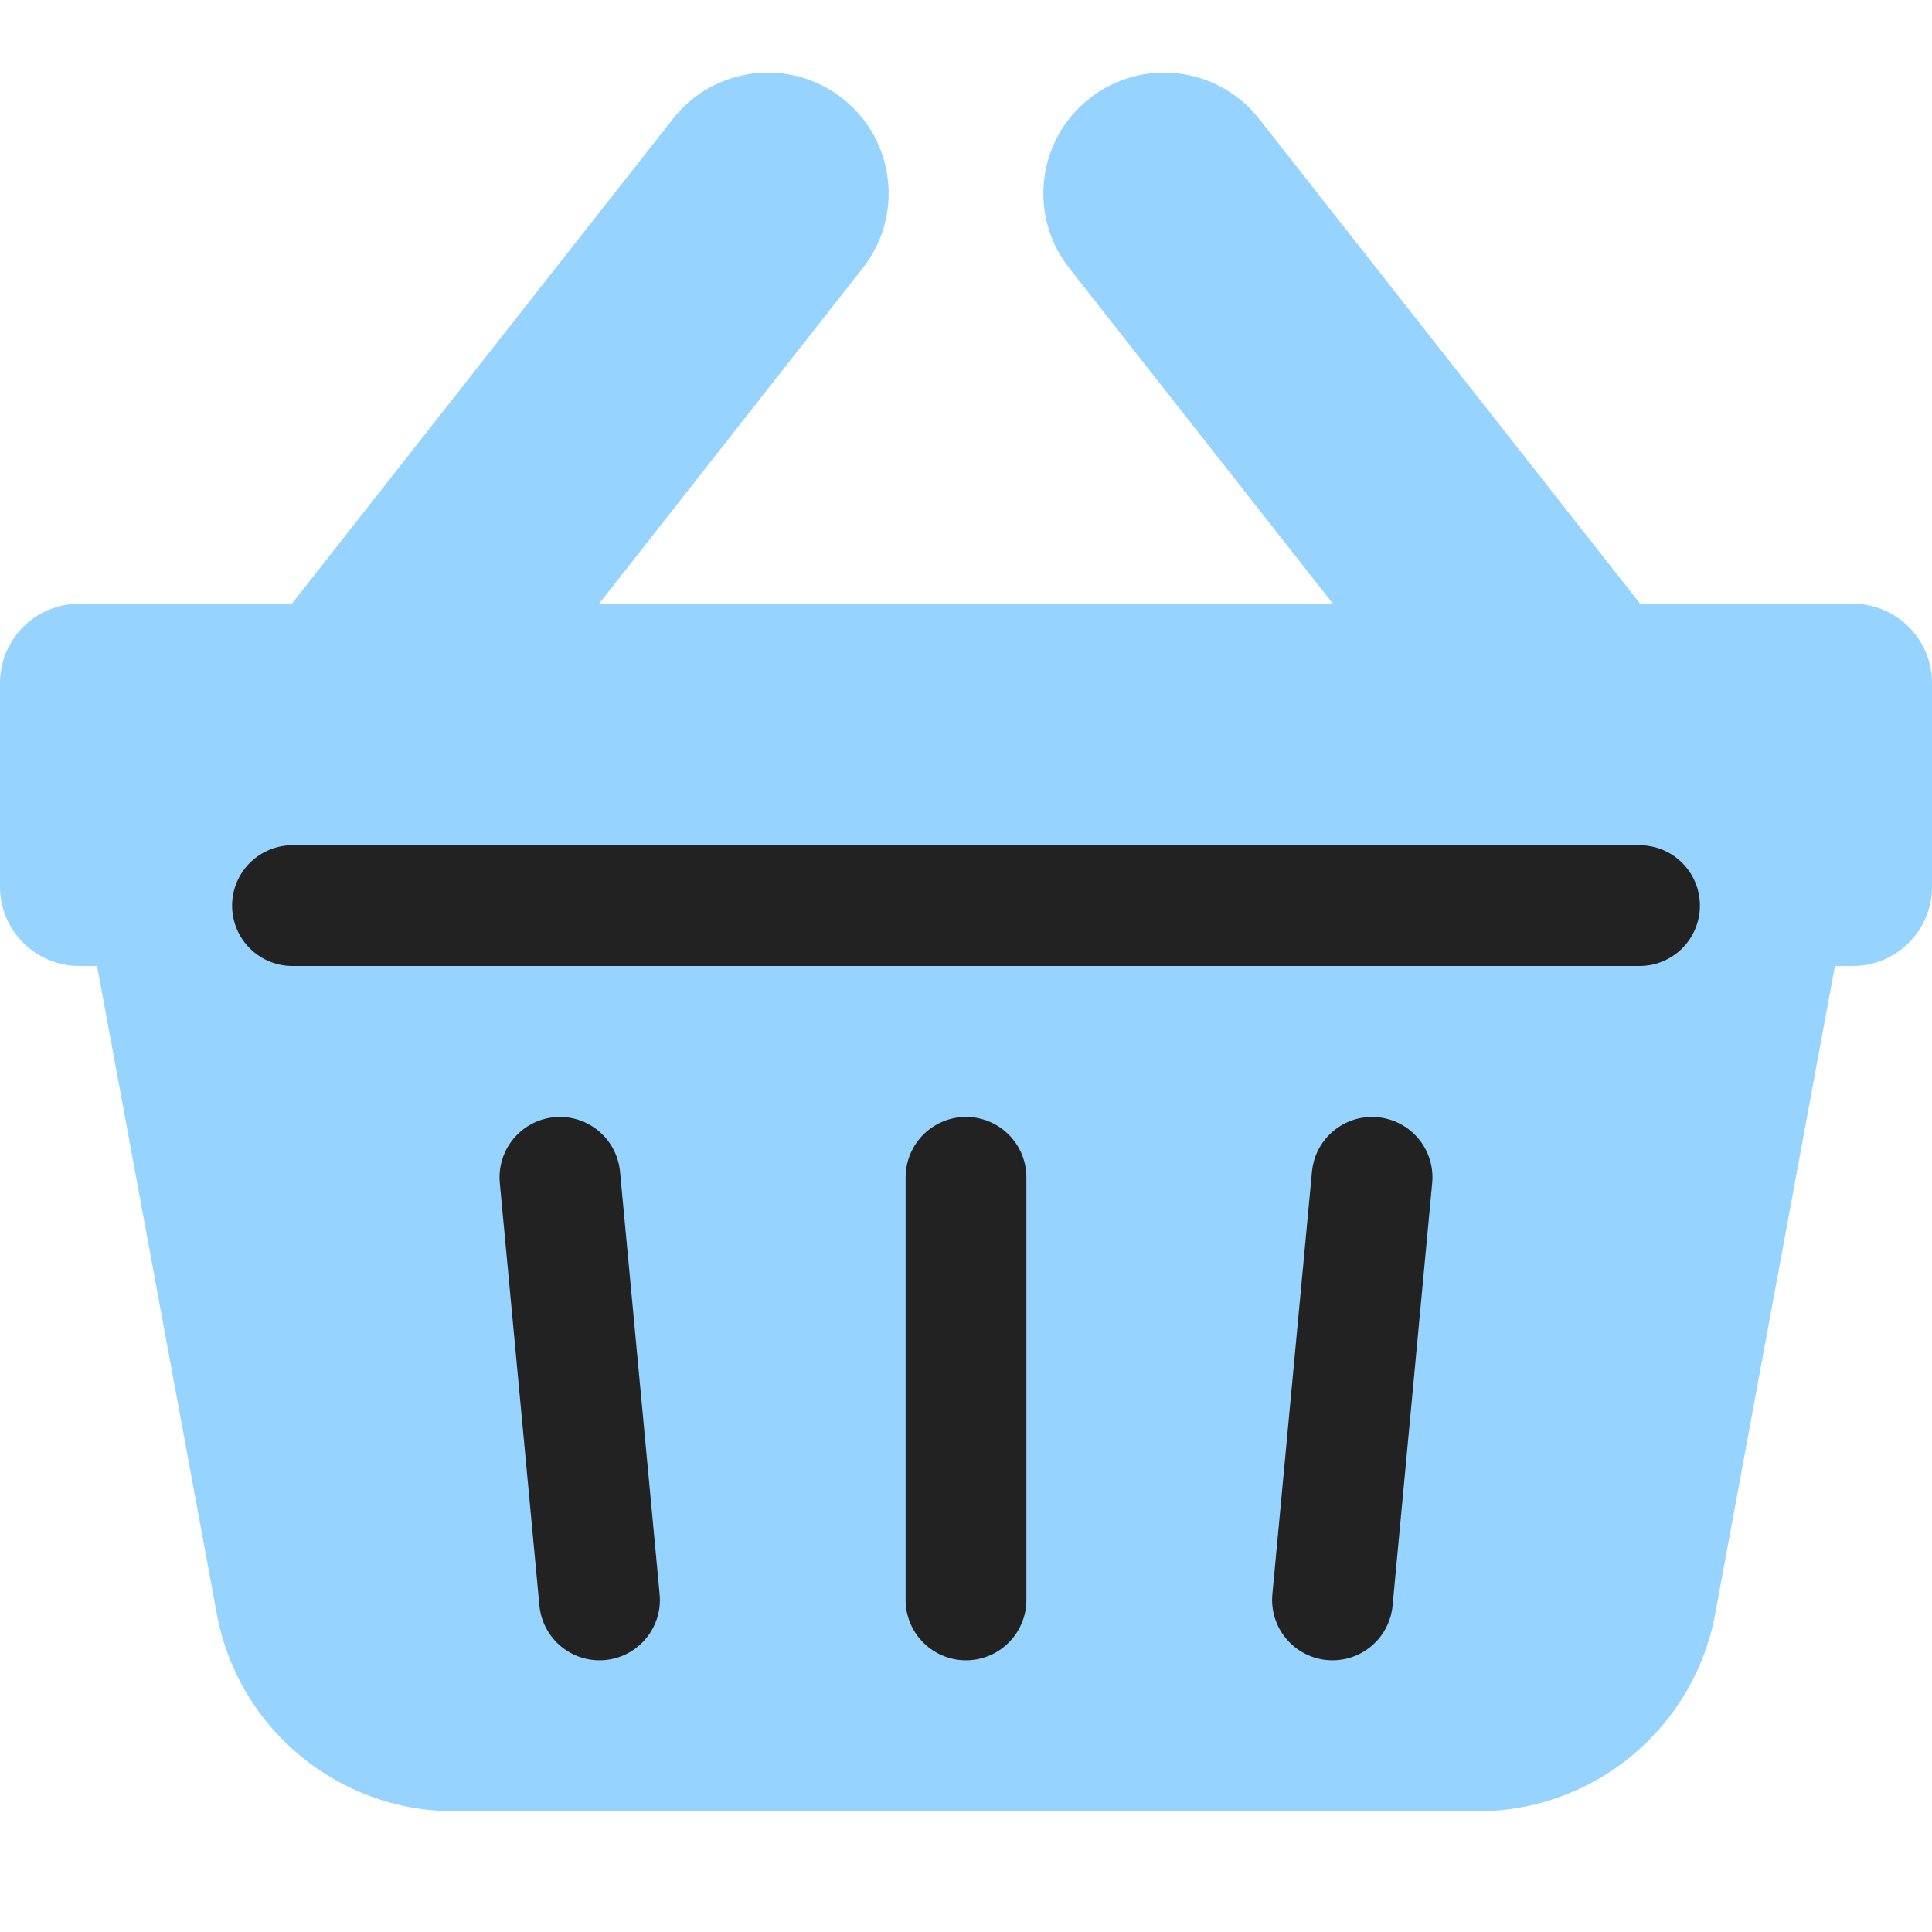 <svg width="16" height="16" viewBox="0 0 16 16" fill="none" xmlns="http://www.w3.org/2000/svg">
<path fill-rule="evenodd" clip-rule="evenodd" d="M9.023 0.815C9.457 0.474 10.086 0.549 10.427 0.984L13.583 5H15.344C15.706 5 16 5.294 16 5.656V7.344C16 7.706 15.706 8 15.344 8H15.196L14.205 13.363C14.03 14.312 13.203 15 12.238 15H3.762C2.797 15 1.97 14.312 1.795 13.363L0.804 8H0.656C0.294 8 0 7.706 0 7.344V5.656C0 5.294 0.294 5 0.656 5H2.417L5.573 0.984C5.914 0.549 6.543 0.474 6.977 0.815C7.411 1.156 7.487 1.785 7.146 2.219L4.961 5H11.039L8.854 2.219C8.513 1.785 8.589 1.156 9.023 0.815Z" fill="#96D3FF"/>
<path d="M4.965 13.25L4.637 9.75" stroke="#222222" stroke-linecap="round" stroke-linejoin="round"/>
<path d="M8 13.25L8 9.75" stroke="#222222" stroke-linecap="round" stroke-linejoin="round"/>
<path d="M11.035 13.25L11.363 9.75" stroke="#222222" stroke-linecap="round" stroke-linejoin="round"/>
<path d="M2.422 7.5H13.578" stroke="#222222" stroke-linecap="round" stroke-linejoin="round"/>
</svg>
